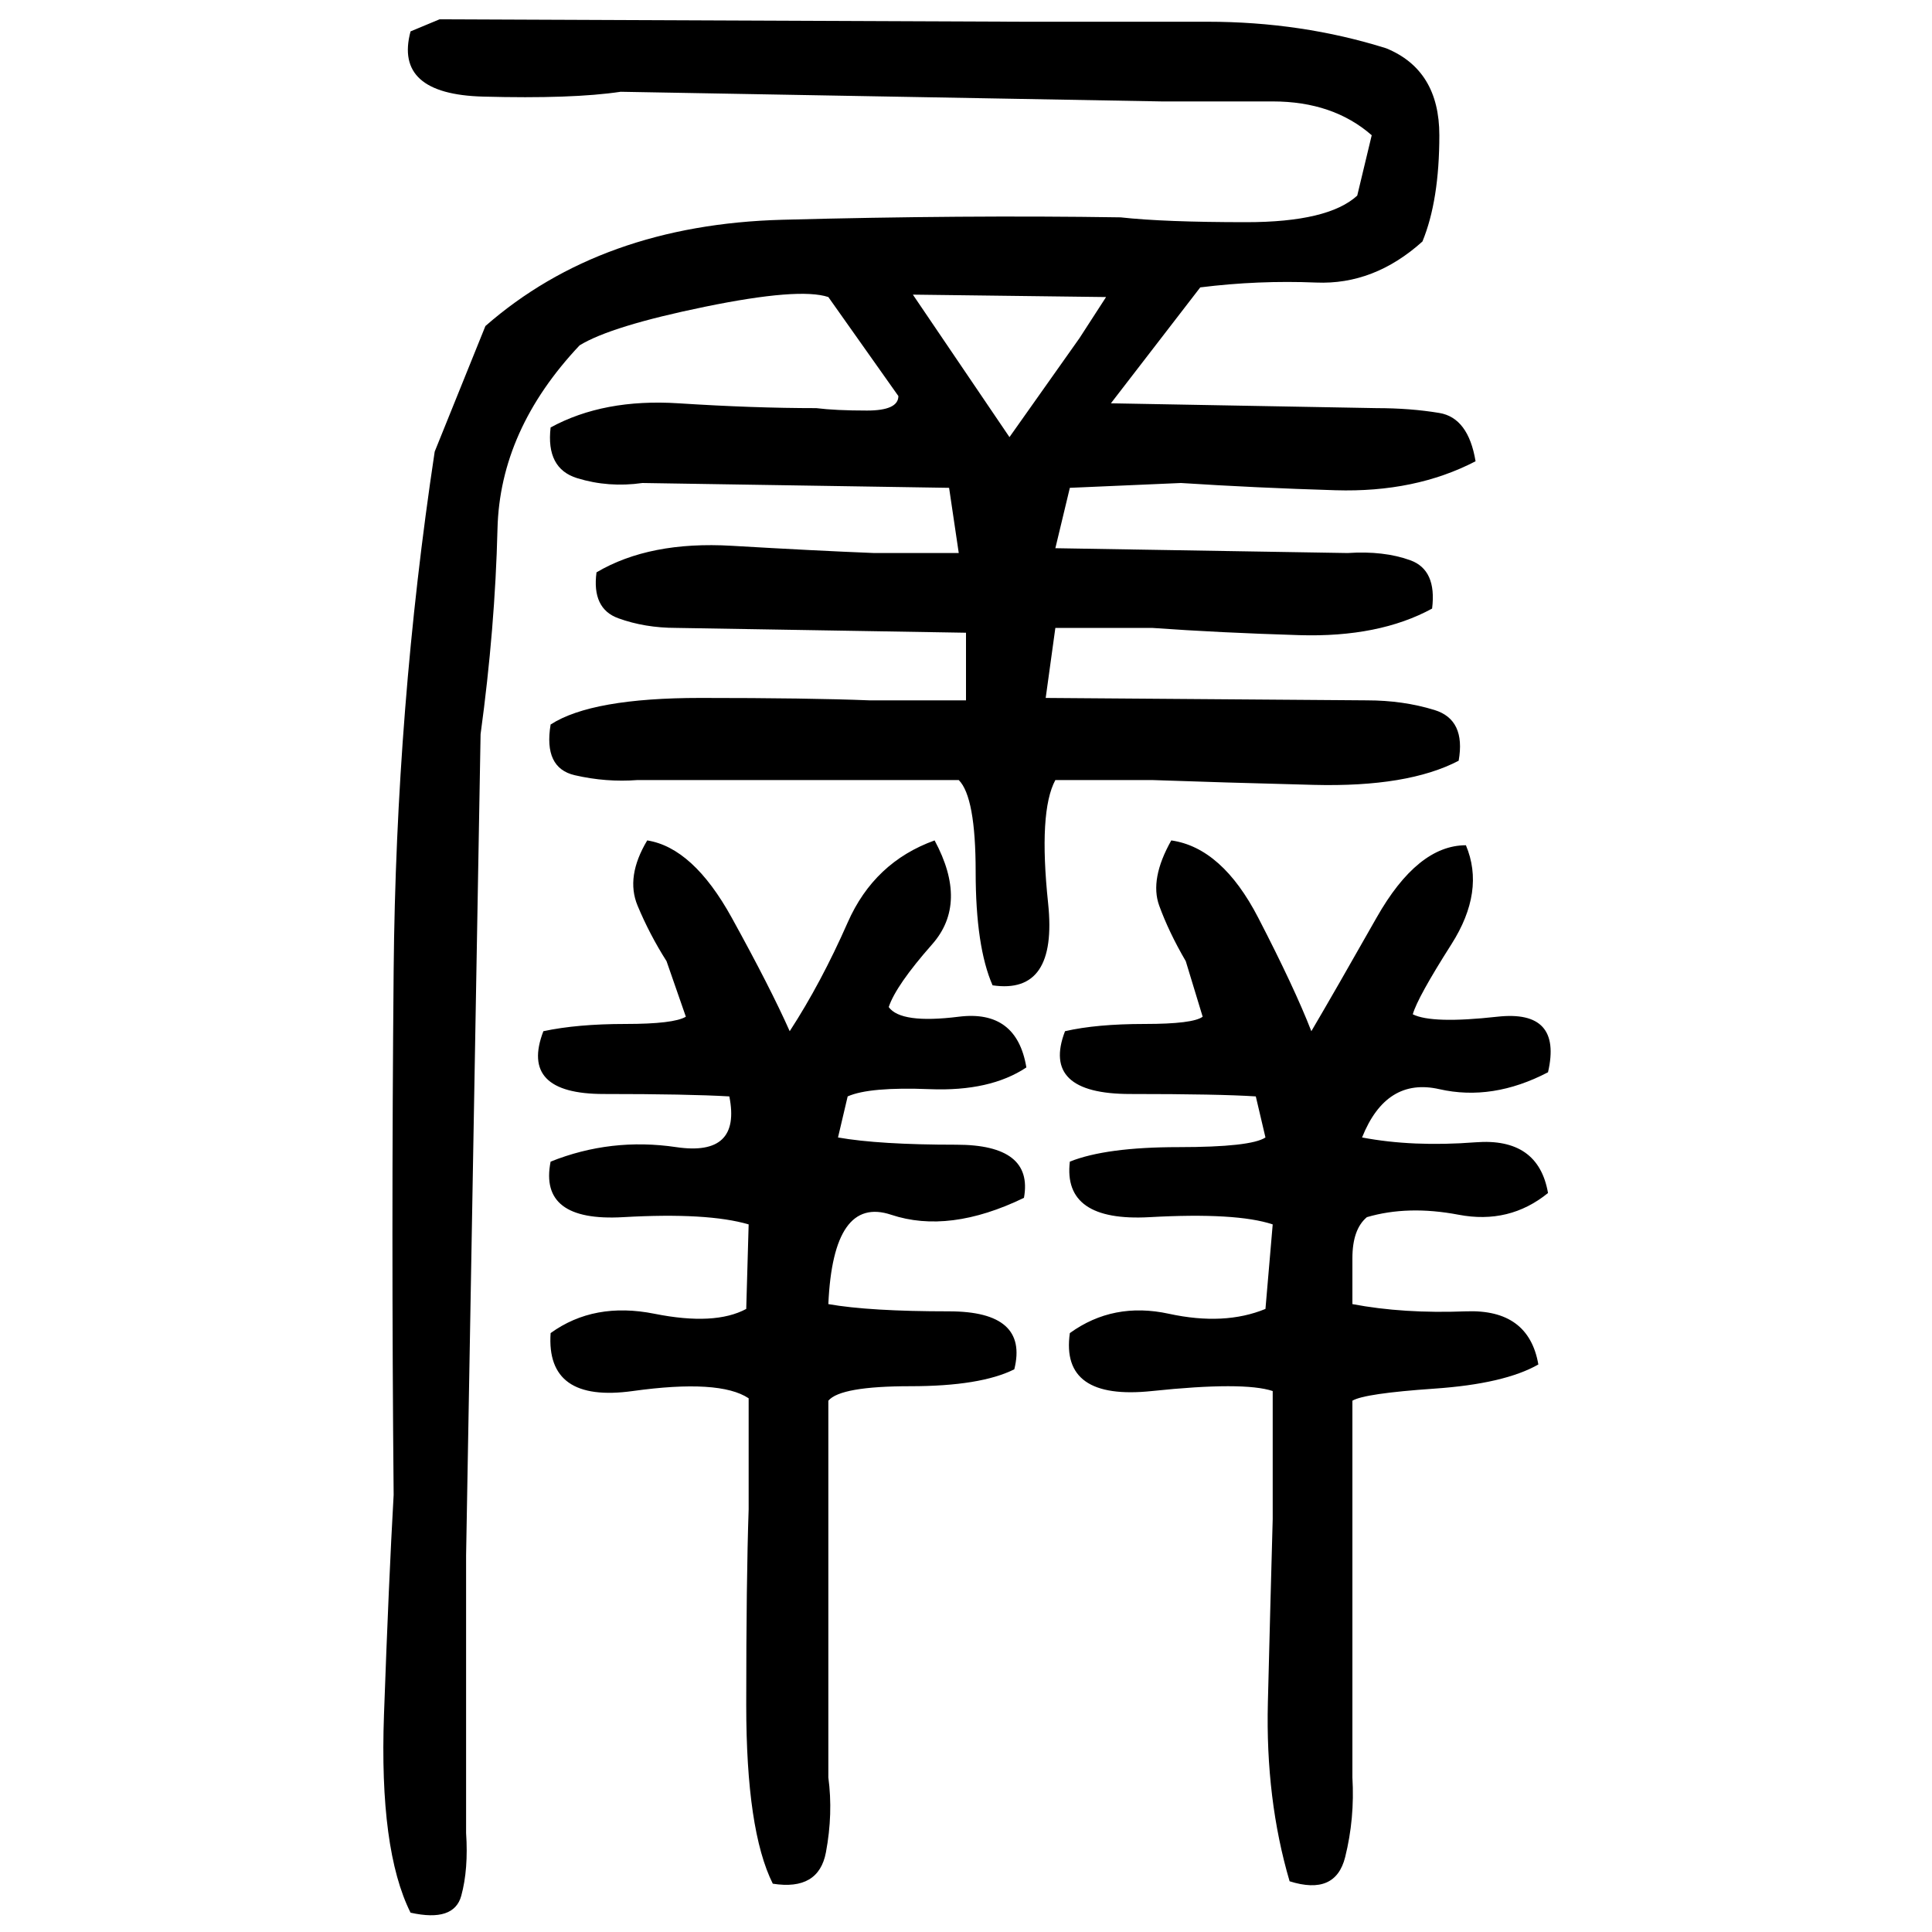 ﻿<?xml version="1.0" encoding="UTF-8" standalone="yes"?>
<svg xmlns="http://www.w3.org/2000/svg" height="100%" version="1.1" width="100%" viewBox="0 0 80 80">
  <g transform="scale(1)">
    <path fill="#000000" d="M18.2 0.8L42.4 0.9Q46.1 0.9 50 0.9T57.4 2.0Q59.6 2.9 59.6 5.6T58.9 10Q56.9 11.8 54.5 11.7T49.7 11.9L46 16.7L57.0 16.9Q58.4 16.9 59.6 17.1T61.1 19.1Q58.6 20.4 55.3 20.3T48.9 20L44.3 20.2L43.7 22.7L55.8 22.9Q57.3 22.8 58.4 23.2T59.3 25.2Q57.1 26.4 53.8 26.3T47.7 26.0H43.7L43.3 28.9L56.6 29Q58.1 29 59.4 29.4T60.4 31.5Q58.3 32.6 54.4 32.5T47.7 32.3H43.7Q43 33.6 43.4 37.4T41.1 40.8Q40.4 39.2 40.4 36.1T39.7 32.3H26.4Q25.1 32.4 23.8 32.1T22.8 30Q24.5 28.9 29.0 28.9T36 29H40V26.2L28.0 26.0Q26.7 26 25.6 25.6T24.7 23.7Q26.9 22.4 30.3 22.6T36.2 22.9H39.7L39.3 20.2L26.6 20Q25.2 20.2 23.9 19.8T22.8 17.7Q25.0 16.5 28.1 16.7T33.8 16.9Q34.6 17 35.9 17T37.2 16.4L34.3 12.3Q33.1 11.9 29.2 12.7T24.0 14.3Q20.7 17.8 20.6 21.9T19.9 30.4L19.3 64.4V75.9Q19.4 77.4 19.1 78.5T17.0 79.2Q15.7 76.6 15.9 71.0T16.3 61.9Q16.2 51.1 16.3 40.2T18 18.7L20.1 13.5Q24.9 9.3 32.4 9.1T46.4 9Q48.2 9.2 51.6 9.2T56.2 8.1L56.8 5.6Q55.2 4.2 52.7 4.2T48.1 4.2L25.7 3.8Q23.7 4.1 20 4T17.0 1.3L18.2 0.8ZM41.8 18.1L44.7 14L45.8 12.3L37.8 12.2L41.8 18.1ZM26.8 34.8Q28.7 35.1 30.3 38T32.7 42.7Q34 40.7 35.1 38.2T38.7 34.8Q40.1 37.4 38.6 39.1T36.8 41.7Q37.3 42.4 39.7 42.1T42.5 44.2Q41.0 45.2 38.5 45.1T35.1 45.4L34.7 47.1Q36.4 47.4 39.6 47.4T42.4 49.6Q39.3 51.1 36.9 50.3T34.3 54Q36 54.3 39.3 54.3T42 56.7Q40.6 57.4 37.7 57.4T34.3 58V73.6Q34.5 75.1 34.2 76.7T32 78Q30.9 75.8 30.9 70.6T31 62.5V57.9Q29.8 57.1 26.2 57.6T22.8 55.2Q24.6 53.9 27.1 54.4T30.9 54.2L31 50.7Q29.3 50.2 25.8 50.4T22.8 48.1Q25.3 47.1 28.0 47.5T30.2 45.4Q28.5 45.3 25.0 45.3T22.5 42.7Q23.9 42.4 25.9 42.4T28.4 42.1L27.6 39.8Q26.9 38.7 26.4 37.5T26.8 34.8ZM48.5 34.8Q50.6 35.1 52.1 38.0T54.3 42.7Q55.3 41 57.0 38.0T60.7 35.0Q61.5 36.9 60.1 39.1T58.5 42.0Q59.3 42.4 62 42.1T64.1 44.4Q61.8 45.6 59.6 45.1T56.4 47.1Q58.5 47.5 61.1 47.3T64.1 49.4Q62.5 50.7 60.4 50.3T56.6 50.4Q56.0 50.9 56.0 52.1T56 54Q58.1 54.4 60.7 54.3T63.7 56.5Q62.3 57.3 59.4 57.5T56 58V73.6Q56.1 75.3 55.7 76.9T53.4 77.9Q52.4 74.5 52.5 70.5T52.7 62.9V57.6Q51.5 57.2 47.7 57.6T44.3 55.2Q46.1 53.9 48.4 54.4T52.4 54.2L52.7 50.7Q51.2 50.2 47.6 50.4T44.3 48.1Q45.8 47.5 48.8 47.5T52.4 47.1L52.0 45.4Q50.5 45.3 46.8 45.3T44.1 42.7Q45.4 42.4 47.4 42.4T49.8 42.1L49.1 39.8Q48.4 38.6 48.0 37.5T48.5 34.8Z" />
  </g>
</svg>
